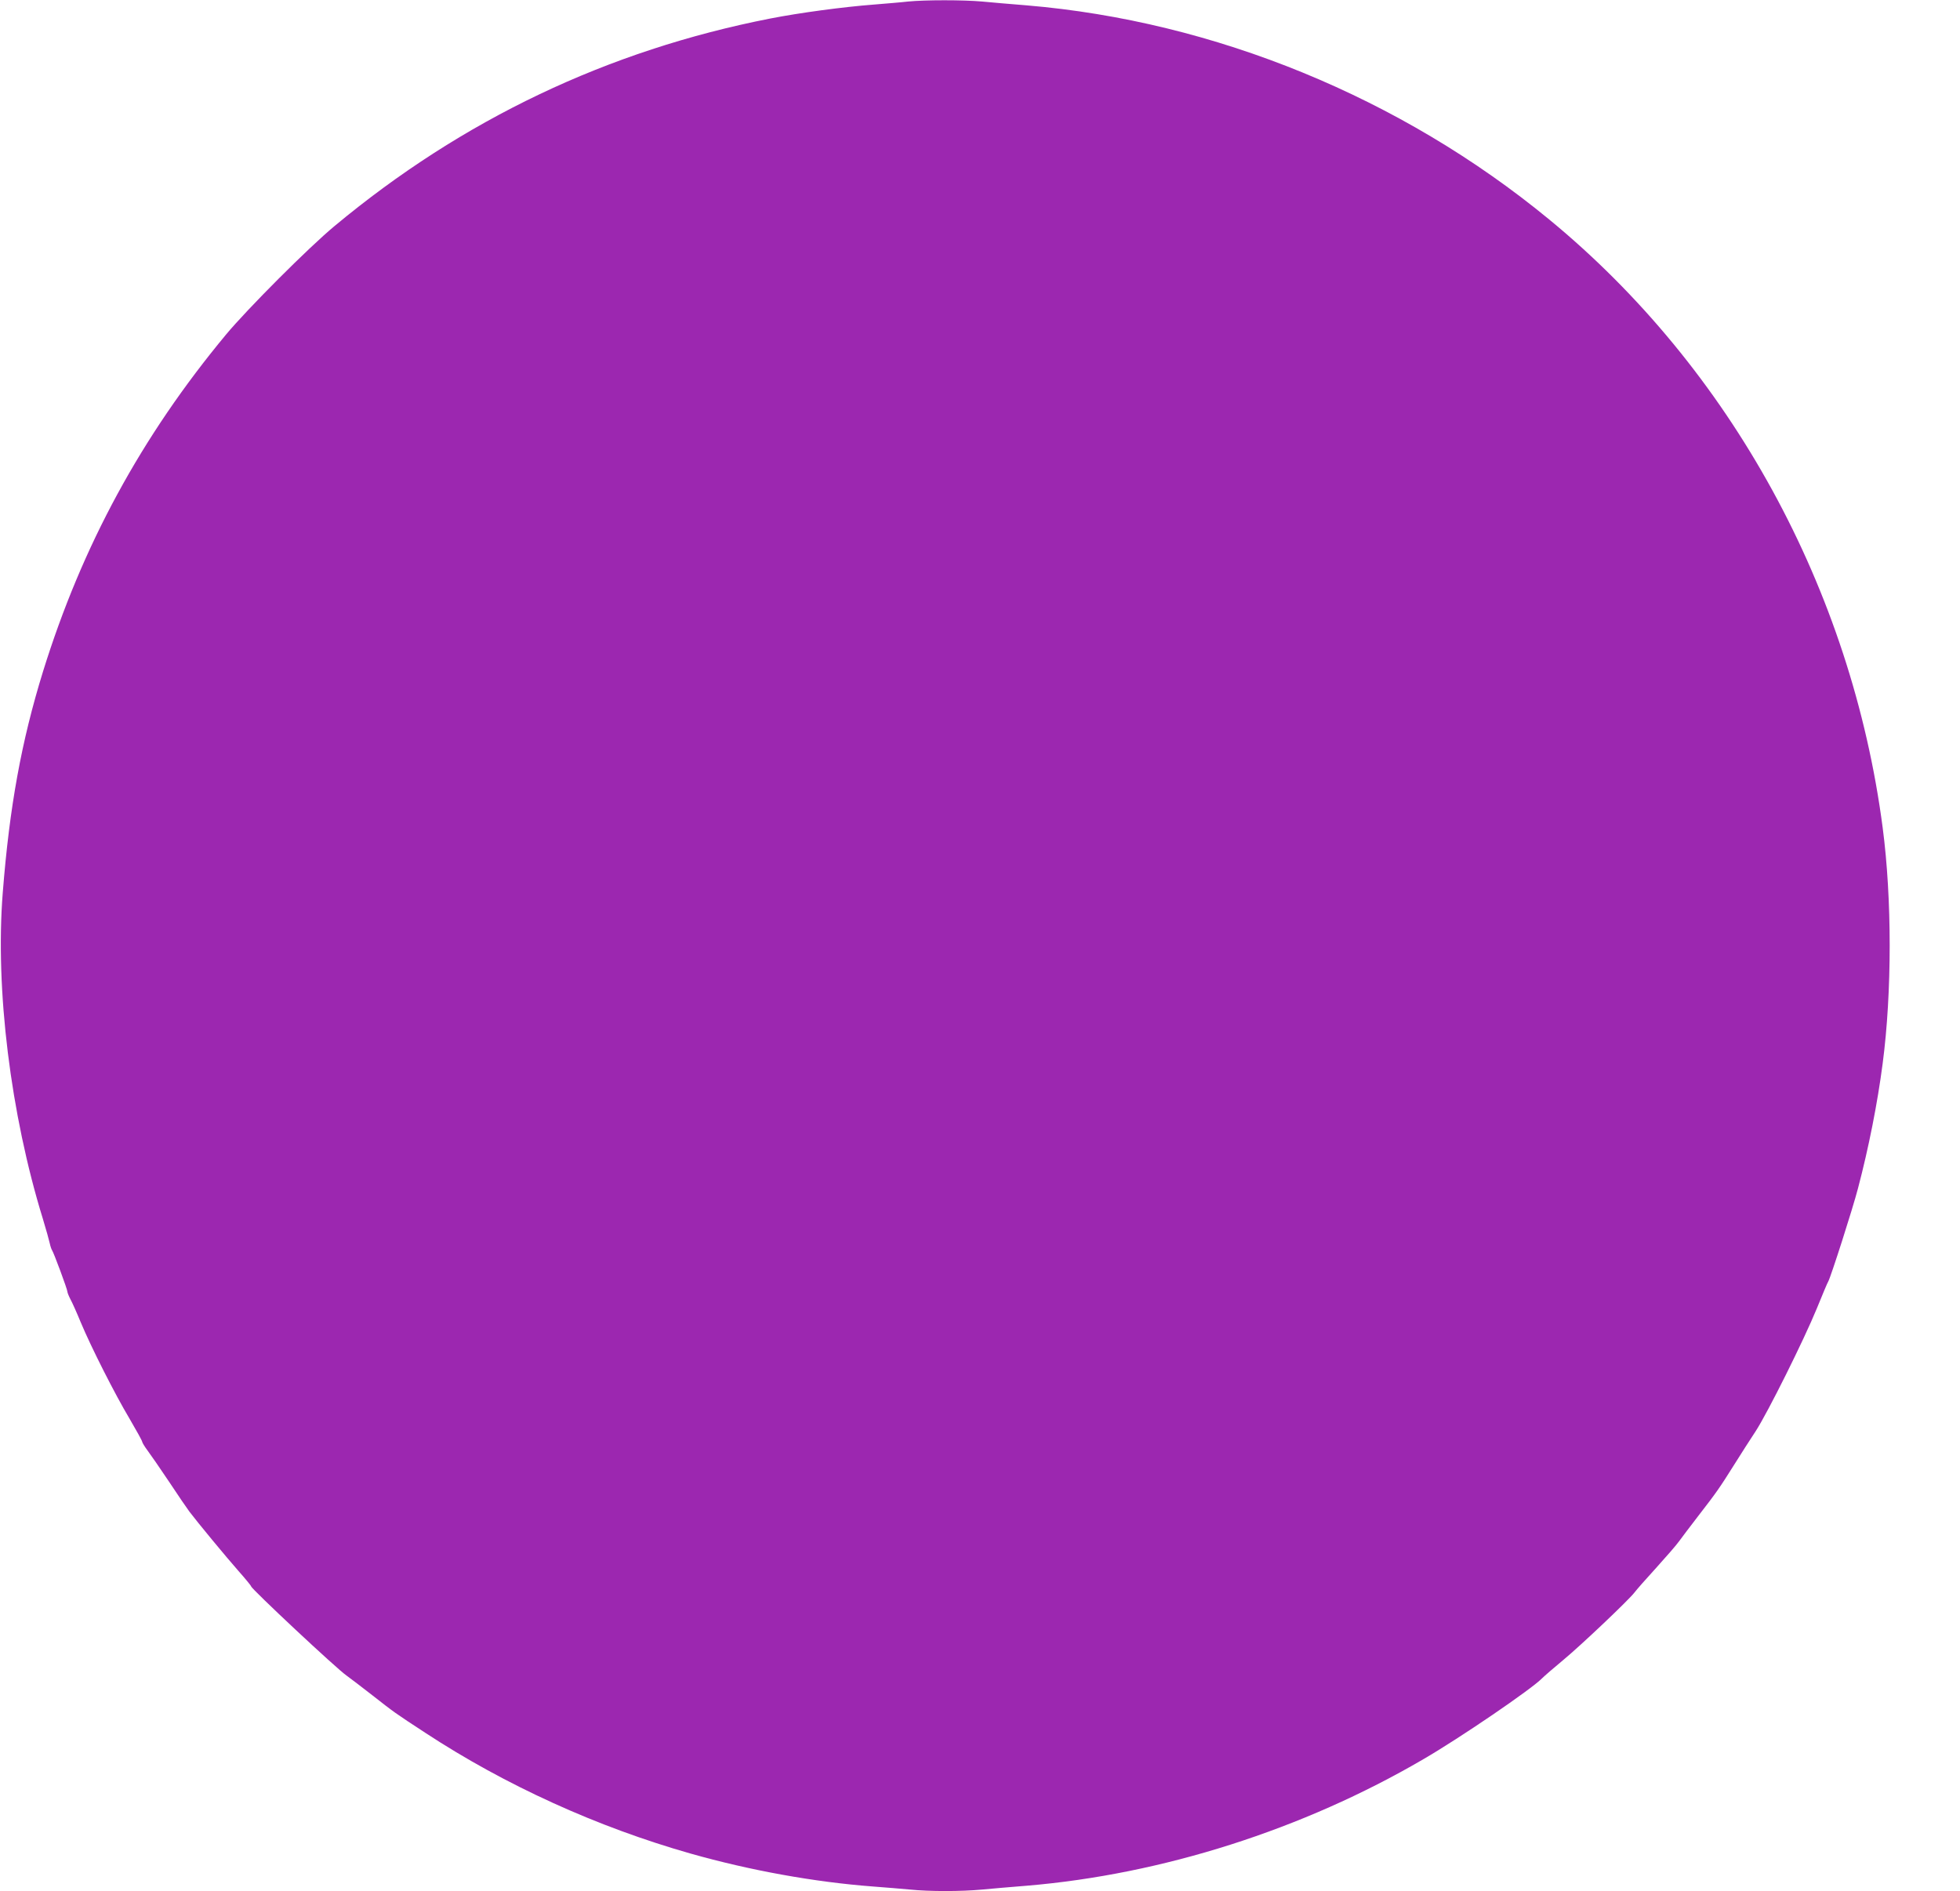 <?xml version="1.0" standalone="no"?>
<!DOCTYPE svg PUBLIC "-//W3C//DTD SVG 20010904//EN"
 "http://www.w3.org/TR/2001/REC-SVG-20010904/DTD/svg10.dtd">
<svg version="1.0" xmlns="http://www.w3.org/2000/svg"
 width="1280pt" height="1235pt" viewBox="0 0 1280 1235"
 preserveAspectRatio="xMidYMid meet">
<g transform="translate(0,1235) scale(0.1,-0.1)"
fill="#9c27b0" stroke="none">
<path d="M5930 12340 c-41 -5 -142 -13 -225 -20 -196 -15 -481 -53 -675 -91
-1061 -208 -2010 -660 -2845 -1355 -169 -140 -571 -543 -709 -709 -553 -666
-940 -1379 -1195 -2200 -141 -456 -219 -883 -263 -1445 -50 -628 51 -1446 262
-2130 21 -69 41 -141 45 -160 4 -19 11 -39 15 -45 10 -13 100 -255 100 -270 0
-6 9 -29 20 -50 12 -22 42 -89 67 -150 68 -163 224 -471 319 -630 45 -77 83
-145 83 -152 1 -6 16 -31 34 -55 18 -24 81 -115 140 -203 58 -88 119 -177 134
-197 53 -70 238 -294 320 -387 46 -52 83 -97 83 -101 0 -15 558 -538 625 -584
24 -17 98 -74 165 -126 147 -115 145 -114 350 -248 520 -341 1121 -614 1730
-787 388 -110 808 -186 1190 -215 80 -6 189 -15 243 -20 127 -13 332 -13 471
0 61 6 192 17 291 25 885 74 1804 367 2590 826 238 138 707 458 775 528 14 14
77 69 140 121 117 97 429 393 465 441 11 15 74 87 140 159 66 73 134 151 150
174 17 23 73 98 125 165 119 154 137 179 235 335 44 70 107 169 141 220 79
122 315 596 399 801 36 88 69 168 75 177 17 31 158 470 194 608 70 266 127
554 161 815 61 465 61 1075 0 1540 -204 1557 -993 2997 -2177 3971 -968 797
-2187 1296 -3413 1399 -99 8 -230 19 -291 25 -125 11 -372 11 -484 0z"/>
</g>
</svg>

